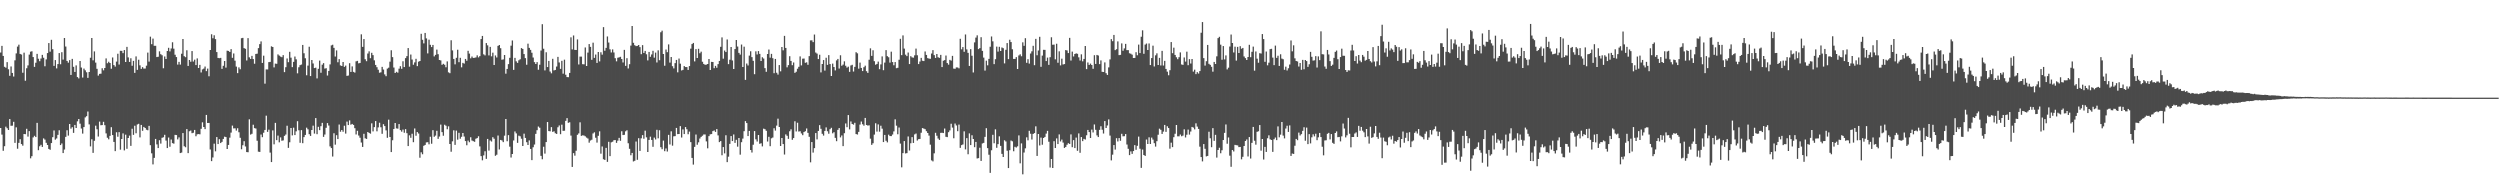 <?xml version="1.0" encoding="UTF-8"?>
<svg xmlns="http://www.w3.org/2000/svg" width="1920" height="150">
  <path d="M0 40.344h1v57.951H0zM1 35.242h1v68.119H1zM2 42.938h1v72.882H2zM3 51.285h1v61.016H3zM4 51.952h1v45.348H4zM5 47.723h1v50.775H5zM6 53.214h1v46.607H6zM7 58.230h1v33.198H7zM8 51.056h1v45.579H8zM9 56.015h1v40.477H9zM10 58.786h1v34.745H10zM11 46.357h1v63.368H11zM12 40.998h1v56.802H12zM13 35.795h1v78.430H13zM14 34.326h1v75.388H14zM15 41.429h1v65.455H15zM16 41.877h1v68.788H16zM17 55.870h1v56.000H17zM18 40.451h1v62.461H18zM19 61.990h1v41.052H19zM20 52.453h1v46.444H20zM21 50.246h1v54.657H21zM22 41.930h1v58.759H22zM23 39.673h1v81.942H23zM24 39.374h1v80.595H24zM25 43.842h1v61.671H25zM26 51.354h1v52.925H26zM27 48.158h1v57.091H27zM28 41.353h1v53.022H28zM29 45.111h1v70.217H29zM30 47.016h1v65.339H30zM31 44.960h1v66.241H31zM32 42.139h1v70.688H32zM33 44.327h1v61.948H33zM34 50.905h1v56.302H34zM35 45.605h1v64.064H35zM36 40.749h1v70.594H36zM37 33.071h1v81.326H37zM38 39.667h1v75.361H38zM39 30.588h1v79.275H39zM40 37.762h1v67.586H40zM41 50.593h1v49.611H41zM42 46.108h1v61.163H42zM43 52.513h1v53.809H43zM44 49.227h1v54.360H44zM45 40.766h1v59.268H45zM46 49.349h1v62.050H46zM47 40.071h1v70.135H47zM48 45.770h1v71.798H48zM49 29.160h1v85.703H49zM50 35.716h1v69.380H50zM51 46.798h1v53.252H51zM52 48.129h1v56.013H52zM53 46.204h1v49.014H53zM54 57.559h1v41.243H54zM55 45.218h1v52.446H55zM56 51.280h1v50.772H56zM57 55.221h1v40.721H57zM58 50.201h1v48.087H58zM59 59.169h1v34.015H59zM60 60.200h1v31.189H60zM61 46.826h1v48.129H61zM62 51.891h1v46.820H62zM63 59.564h1v43.063H63zM64 52.696h1v44.911H64zM65 54.015h1v36.152H65zM66 55.506h1v33.721H66zM67 59.812h1v25.847H67zM68 55.275h1v40.283H68zM69 44.320h1v68.132H69zM70 29.167h1v77.781H70zM71 46.360h1v71.065H71zM72 39.470h1v68.659H72zM73 48.098h1v48.421H73zM74 52.861h1v46.415H74zM75 58.060h1v46.810H75zM76 56.743h1v36.644H76zM77 56.592h1v39.624H77zM78 52.451h1v43.615H78zM79 54.025h1v39.524H79zM80 52.199h1v43.929H80zM81 44.844h1v57.596H81zM82 48.609h1v57.166H82zM83 47.393h1v59.615H83zM84 48.371h1v55.976H84zM85 52.803h1v44.903H85zM86 44.113h1v59.634H86zM87 49.977h1v59.049H87zM88 51.172h1v64.902H88zM89 47.311h1v54.275H89zM90 41.269h1v63.731H90zM91 49.576h1v51.889H91zM92 39.012h1v75.919H92zM93 39.070h1v67.688H93zM94 40.816h1v61.657H94zM95 38.451h1v77.064H95zM96 47.624h1v55.807H96zM97 36.004h1v78.257H97zM98 44.097h1v61.898H98zM99 47.557h1v56.569H99zM100 44.746h1v67.284H100zM101 50.474h1v48.398H101zM102 46.758h1v56.833H102zM103 55.950h1v40.635H103zM104 43.312h1v59.037H104zM105 53.683h1v41.899H105zM106 45.878h1v49.211H106zM107 50.171h1v55.375H107zM108 52.881h1v43.051H108zM109 51.579h1v48.900H109zM110 52.670h1v44.803H110zM111 52.655h1v45.641H111zM112 50.440h1v49.203H112zM113 40.401h1v59.646H113zM114 47.331h1v49.329H114zM115 28.167h1v83.356H115zM116 33.955h1v83.793H116zM117 29.624h1v96.630H117zM118 35.155h1v86.108H118zM119 35.176h1v71.539H119zM120 43.807h1v67.106H120zM121 43.567h1v70.124H121zM122 39.402h1v68.268H122zM123 41.600h1v68.675H123zM124 42.428h1v63.427H124zM125 52.416h1v53.026H125zM126 43.379h1v60.159H126zM127 45.294h1v62.667H127zM128 39.156h1v74.548H128zM129 36.695h1v68.949H129zM130 39.490h1v73.188H130zM131 37.205h1v69.968H131zM132 32.446h1v77.461H132zM133 37.394h1v72.925H133zM134 42.021h1v61.569H134zM135 43.817h1v59.889H135zM136 49.634h1v57.401H136zM137 47.536h1v57.979H137zM138 49.600h1v67.949H138zM139 41.245h1v75.935H139zM140 29.972h1v72.198H140zM141 43.146h1v69.169H141zM142 43.920h1v69.188H142zM143 38.628h1v60.497H143zM144 50.630h1v66.961H144zM145 46.104h1v54.688H145zM146 47.420h1v52.835H146zM147 39.240h1v63.034H147zM148 47.232h1v54.717H148zM149 45.827h1v53.979H149zM150 49.968h1v54.693H150zM151 44.830h1v58.339H151zM152 52.221h1v50.722H152zM153 49.799h1v53.377H153zM154 55.634h1v43.297H154zM155 53.289h1v40.662H155zM156 52.704h1v44.833H156zM157 51.114h1v48.054H157zM158 54.640h1v33.641H158zM159 52.672h1v41.795H159zM160 58.595h1v35.831H160zM161 38.392h1v76.387H161zM162 26.326h1v97.427H162zM163 29.379h1v91.535H163zM164 27.072h1v83.286H164zM165 30.078h1v86.122H165zM166 40.005h1v65.253H166zM167 44.511h1v66.140H167zM168 44.688h1v62.195H168zM169 44.450h1v65.416H169zM170 52.912h1v56.032H170zM171 50.546h1v56.142H171zM172 46.826h1v58.152H172zM173 51.933h1v53.321H173zM174 38.896h1v75.532H174zM175 39.103h1v72.200H175zM176 39.953h1v65.774H176zM177 37.721h1v64.116H177zM178 44.416h1v52.038H178zM179 41.053h1v57.565H179zM180 46.576h1v51.998H180zM181 51.156h1v49.167H181zM182 56.158h1v42.338H182zM183 51.741h1v49.846H183zM184 53.215h1v52.623H184zM185 29.348h1v85.272H185zM186 29.097h1v82.485H186zM187 36.950h1v71.507H187zM188 37.474h1v74.991H188zM189 46.460h1v70.329H189zM190 29.296h1v87.663H190zM191 44.029h1v47.636H191zM192 45.277h1v58.081H192zM193 42.894h1v59.855H193zM194 45.343h1v50.472H194zM195 48.948h1v49.443H195zM196 41.396h1v57.302H196zM197 41.219h1v66.854H197zM198 36.953h1v79.503H198zM199 33.912h1v82.779H199zM200 31.789h1v71.531H200zM201 48.332h1v57.049H201zM202 42.742h1v59.194H202zM203 64.274h1v35.525H203zM204 53.295h1v35.540H204zM205 53.339h1v47.931H205zM206 47.731h1v51.838H206zM207 47.529h1v69.691H207zM208 35.579h1v88.874H208zM209 36.117h1v64.024H209zM210 51.780h1v59.075H210zM211 48.861h1v45.521H211zM212 48.999h1v58.613H212zM213 41.780h1v62.356H213zM214 42.711h1v66.624H214zM215 43.454h1v62.065H215zM216 43.954h1v64.113H216zM217 42.362h1v65.489H217zM218 55.394h1v48.966H218zM219 51.592h1v51.733H219zM220 44.918h1v51.667H220zM221 47.745h1v65.818H221zM222 39.780h1v69.477H222zM223 44.311h1v54.011H223zM224 51.550h1v52.425H224zM225 47.489h1v50.562H225zM226 43.402h1v60.316H226zM227 45.550h1v55.316H227zM228 56.329h1v36.744H228zM229 51.655h1v48.389H229zM230 50.010h1v59.681H230zM231 49.572h1v50.393H231zM232 34.497h1v75.491H232zM233 40.896h1v64.401H233zM234 44.772h1v58.872H234zM235 57.814h1v40.248H235zM236 50.366h1v48.964H236zM237 35.879h1v67.182H237zM238 58.435h1v45.946H238zM239 46.061h1v53.795H239zM240 48.764h1v47.732H240zM241 52.295h1v50.321H241zM242 51.969h1v38.729H242zM243 60.217h1v42.831H243zM244 52.841h1v44.559H244zM245 46.522h1v53.442H245zM246 55.837h1v41.077H246zM247 49.651h1v44.733H247zM248 48.499h1v56.630H248zM249 52.700h1v50.605H249zM250 52.396h1v45.738H250zM251 58.033h1v36.508H251zM252 54.478h1v41.929H252zM253 49.457h1v62.984H253zM254 34.853h1v78.883H254zM255 34.367h1v85.843H255zM256 36.738h1v65.603H256zM257 43.402h1v67.688H257zM258 38.688h1v65.141H258zM259 47.808h1v59.020H259zM260 45.413h1v50.253H260zM261 50.222h1v50.966H261zM262 50.701h1v49.122H262zM263 47.609h1v53.549H263zM264 51.358h1v45.183H264zM265 50.388h1v52.233H265zM266 58.280h1v35.096H266zM267 57.984h1v38.091H267zM268 48.522h1v43.932H268zM269 55.222h1v40.504H269zM270 50.996h1v44.180H270zM271 55.217h1v40.720H271zM272 55.771h1v42.693H272zM273 47.115h1v56.174H273zM274 46.735h1v53.736H274zM275 48.648h1v55.461H275zM276 48.351h1v57.449H276zM277 26.380h1v83.063H277zM278 35.974h1v76.863H278zM279 29.982h1v72.769H279zM280 45.533h1v60.692H280zM281 46.976h1v59.714H281zM282 41.114h1v60.274H282zM283 39.411h1v62.676H283zM284 44.705h1v57.927H284zM285 40.554h1v54.168H285zM286 42.348h1v58.550H286zM287 46.329h1v51.319H287zM288 49.887h1v43.107H288zM289 51.586h1v49.297H289zM290 53.542h1v44.293H290zM291 55.838h1v38.396H291zM292 55.542h1v42.184H292zM293 51.374h1v51.408H293zM294 53.381h1v42.020H294zM295 57.163h1v39.639H295zM296 58.512h1v41.631H296zM297 52.675h1v53.177H297zM298 51.987h1v39.917H298zM299 47.373h1v57.818H299zM300 38.616h1v78.156H300zM301 43.866h1v63.853H301zM302 51.862h1v47.185H302zM303 56.054h1v38.387H303zM304 55.121h1v43.513H304zM305 55.802h1v42.990H305zM306 52.748h1v42.515H306zM307 50.827h1v49.097H307zM308 52.828h1v48.272H308zM309 47.040h1v52.473H309zM310 51.509h1v50.412H310zM311 44.633h1v54.521H311zM312 43.119h1v59.175H312zM313 36.940h1v75.217H313zM314 51.186h1v52.760H314zM315 41.862h1v63.989H315zM316 45.726h1v56.998H316zM317 49.721h1v59.483H317zM318 47.925h1v50.734H318zM319 45.179h1v59.076H319zM320 50.769h1v50.677H320zM321 47.358h1v55.190H321zM322 46.867h1v74.254H322zM323 25.941h1v91.042H323zM324 30.581h1v87.900H324zM325 33.310h1v78.685H325zM326 25.272h1v86.042H326zM327 29.489h1v79.886H327zM328 40.985h1v68.247H328zM329 30.442h1v80.418H329zM330 34.398h1v70.613H330zM331 36.143h1v74.254H331zM332 34.509h1v65.463H332zM333 43.316h1v61.726H333zM334 42.114h1v62.015H334zM335 38.117h1v62.333H335zM336 41.637h1v65.029H336zM337 46.080h1v58.777H337zM338 46.380h1v49.305H338zM339 49.744h1v51.742H339zM340 49.001h1v55.266H340zM341 49.699h1v46.082H341zM342 51.659h1v44.888H342zM343 47.155h1v52.109H343zM344 55.540h1v41.487H344zM345 56.237h1v54.346H345zM346 30.911h1v85.603H346zM347 38.725h1v69.822H347zM348 45.254h1v54.852H348zM349 49.418h1v61.846H349zM350 44.415h1v55.906H350zM351 38.210h1v69.038H351zM352 47.790h1v54.220H352zM353 44.400h1v62.131H353zM354 51.686h1v53.385H354zM355 48.266h1v53.887H355zM356 48.866h1v55.977H356zM357 45.240h1v63.090H357zM358 46.628h1v64.950H358zM359 38.991h1v68.997H359zM360 41.142h1v68.121H360zM361 44.798h1v60.629H361zM362 43.436h1v64.505H362zM363 44.474h1v63.971H363zM364 44.391h1v64.505H364zM365 44.085h1v62.469H365zM366 42.487h1v63.564H366zM367 44.100h1v60.574H367zM368 43.091h1v69.328H368zM369 30.001h1v89.914H369zM370 27.580h1v95.570H370zM371 41.738h1v77.591H371zM372 42.569h1v73.625H372zM373 33.064h1v88.939H373zM374 34.826h1v71.891H374zM375 42.551h1v73.129H375zM376 35.988h1v71.886H376zM377 43.273h1v65.404H377zM378 40.454h1v64.891H378zM379 49.919h1v56.631H379zM380 42.620h1v77.011H380zM381 44.151h1v74.668H381zM382 35.241h1v68.847H382zM383 34.562h1v80.218H383zM384 36.994h1v70.470H384zM385 45.877h1v62.012H385zM386 45.610h1v63.566H386zM387 42.247h1v61.965H387zM388 56.581h1v34.803H388zM389 52.926h1v55.543H389zM390 49.245h1v54.525H390zM391 44.397h1v68.247H391zM392 35.095h1v85.897H392zM393 31.066h1v87.223H393zM394 53.652h1v54.233H394zM395 44.462h1v56.499H395zM396 47.097h1v55.360H396zM397 48.296h1v61.413H397zM398 46.301h1v57.908H398zM399 45.528h1v59.164H399zM400 36.908h1v69.633H400zM401 37.577h1v74.569H401zM402 41.528h1v61.128H402zM403 44.627h1v61.301H403zM404 49.700h1v59.532H404zM405 33.515h1v77.865H405zM406 36.779h1v71.039H406zM407 38.289h1v76.091H407zM408 40.476h1v82.511H408zM409 44.199h1v68.895H409zM410 47.726h1v63.249H410zM411 49.129h1v53.691H411zM412 47.742h1v52.268H412zM413 53.559h1v43.596H413zM414 49.714h1v48.404H414zM415 38.819h1v80.904H415zM416 18.575h1v103.746H416zM417 37.412h1v75.270H417zM418 54.057h1v63.886H418zM419 40.148h1v68.981H419zM420 51.508h1v42.214H420zM421 46.822h1v53.842H421zM422 54.940h1v45.911H422zM423 56.306h1v41.344H423zM424 45.147h1v56.106H424zM425 54.087h1v46.768H425zM426 53.729h1v48.629H426zM427 51.097h1v51.760H427zM428 43.653h1v54.085H428zM429 47.958h1v48.412H429zM430 52.886h1v50.162H430zM431 46.684h1v49.038H431zM432 56.568h1v43.938H432zM433 45.814h1v54.589H433zM434 57.385h1v35.450H434zM435 59.196h1v31.548H435zM436 59.288h1v35.045H436zM437 55.994h1v37.900H437zM438 28.651h1v75.502H438zM439 37.925h1v90.284H439zM440 27.235h1v90.392H440zM441 38.290h1v81.265H441zM442 38.396h1v77.351H442zM443 30.253h1v73.288H443zM444 49.522h1v52.938H444zM445 43.480h1v50.463H445zM446 43.490h1v60.854H446zM447 49.284h1v54.643H447zM448 49.416h1v54.656H448zM449 36.441h1v68.282H449zM450 50.674h1v54.979H450zM451 40.420h1v65.994H451zM452 33.827h1v75.758H452zM453 35.984h1v71.927H453zM454 45.940h1v61.395H454zM455 32.793h1v69.695H455zM456 44.456h1v57.173H456zM457 41.901h1v63.891H457zM458 48.342h1v61.199H458zM459 39.956h1v64.342H459zM460 47.155h1v53.715H460zM461 40.159h1v77.880H461zM462 41.969h1v70.518H462zM463 20.845h1v101.488H463zM464 38.988h1v83.825H464zM465 36.759h1v76.798H465zM466 28.002h1v96.292H466zM467 32.669h1v76.245H467zM468 37.891h1v81.999H468zM469 40.307h1v68.992H469zM470 37.935h1v70.912H470zM471 40.285h1v67.414H471zM472 44.722h1v62.864H472zM473 47.091h1v62.629H473zM474 44.351h1v63.663H474zM475 44.055h1v61.807H475zM476 43.614h1v64.501H476zM477 45.326h1v55.479H477zM478 47.992h1v55.755H478zM479 38.318h1v65.195H479zM480 50.584h1v50.287H480zM481 44.693h1v55.327H481zM482 52.560h1v57.448H482zM483 49.289h1v64.989H483zM484 35.005h1v84.262H484zM485 19.954h1v97.512H485zM486 32.895h1v91.096H486zM487 34.703h1v88.771H487zM488 35.442h1v73.230H488zM489 35.233h1v87.479H489zM490 34.562h1v71.572H490zM491 36.173h1v79.733H491zM492 41.604h1v64.650H492zM493 34.655h1v69.143H493zM494 40.638h1v65.906H494zM495 39.121h1v61.242H495zM496 41.654h1v63.835H496zM497 46.367h1v70.349H497zM498 39.893h1v67.588H498zM499 43.646h1v61.329H499zM500 41.847h1v65.609H500zM501 39.011h1v73.727H501zM502 44.297h1v61.362H502zM503 40.397h1v66.731H503zM504 47.977h1v51.713H504zM505 38.656h1v67.599H505zM506 46.245h1v53.817H506zM507 24.755h1v88.308H507zM508 23.570h1v91.005H508zM509 41.472h1v66.532H509zM510 50.509h1v65.627H510zM511 38.062h1v75.976H511zM512 40.089h1v76.275H512zM513 34.081h1v69.500H513zM514 48.078h1v62.874H514zM515 43.754h1v57.104H515zM516 50.854h1v60.998H516zM517 52.541h1v52.163H517zM518 48.510h1v56.058H518zM519 46.012h1v52.233H519zM520 55.545h1v47.494H520zM521 44.954h1v57.959H521zM522 48.919h1v47.941H522zM523 54.112h1v51.516H523zM524 53.649h1v45.704H524zM525 50.758h1v52.219H525zM526 51.497h1v46.072H526zM527 51.507h1v47.754H527zM528 53.698h1v49.432H528zM529 50.736h1v50.309H529zM530 37.367h1v71.767H530zM531 33.830h1v87.460H531zM532 32.998h1v93.399H532zM533 47.145h1v65.657H533zM534 37.713h1v65.633H534zM535 44.532h1v66.630H535zM536 37.459h1v71.872H536zM537 40.933h1v65.440H537zM538 39.668h1v65.428H538zM539 47.434h1v56.823H539zM540 49.101h1v54.162H540zM541 49.760h1v53.486H541zM542 49.594h1v59.019H542zM543 49.175h1v64.736H543zM544 45.300h1v59.265H544zM545 53.744h1v49.406H545zM546 47.498h1v55.469H546zM547 47.635h1v53.100H547zM548 52.374h1v47.829H548zM549 50.573h1v50.733H549zM550 52.030h1v47.093H550zM551 49.234h1v54.772H551zM552 46.797h1v62.368H552zM553 35.924h1v72.421H553zM554 28.700h1v90.552H554zM555 45.062h1v67.871H555zM556 38.804h1v79.015H556zM557 39.963h1v63.940H557zM558 30.286h1v94.249H558zM559 49.230h1v71.083H559zM560 45.898h1v64.607H560zM561 36.109h1v68.387H561zM562 46.459h1v61.891H562zM563 53.003h1v50.268H563zM564 37.682h1v72.055H564zM565 30.705h1v76.653H565zM566 35.745h1v76.902H566zM567 40.613h1v65.369H567zM568 41.927h1v76.848H568zM569 34.190h1v75.020H569zM570 51.473h1v54.977H570zM571 35.852h1v64.927H571zM572 61.359h1v31.686H572zM573 48.794h1v45.702H573zM574 50.257h1v54.221H574zM575 42.727h1v57.850H575zM576 39.355h1v75.841H576zM577 43.896h1v73.267H577zM578 46.691h1v64.448H578zM579 57.001h1v43.653H579zM580 39.416h1v67.569H580zM581 41.808h1v66.910H581zM582 39.228h1v64.472H582zM583 41.372h1v69.059H583zM584 46.830h1v63.197H584zM585 43.983h1v68.462H585zM586 44.969h1v53.834H586zM587 52.318h1v46.890H587zM588 55.135h1v45.311H588zM589 41.450h1v67.266H589zM590 38.038h1v67.011H590zM591 44.273h1v67.991H591zM592 41.389h1v64.861H592zM593 44.712h1v60.890H593zM594 56.234h1v42.277H594zM595 45.283h1v55.044H595zM596 55.850h1v40.609H596zM597 57.280h1v33.873H597zM598 49.972h1v47.566H598zM599 54.805h1v57.335H599zM600 36.090h1v69.893H600zM601 38.652h1v71.991H601zM602 27.569h1v91.109H602zM603 36.801h1v66.436H603zM604 51.718h1v52.598H604zM605 50.016h1v56.654H605zM606 43.155h1v57.659H606zM607 46.785h1v52.518H607zM608 50.077h1v57.289H608zM609 47.948h1v58.066H609zM610 55.937h1v37.171H610zM611 55.074h1v45.916H611zM612 52.811h1v41.446H612zM613 51.328h1v49.685H613zM614 43.298h1v57.491H614zM615 50.236h1v52.244H615zM616 45.082h1v58.774H616zM617 44.950h1v56.478H617zM618 48.217h1v52.539H618zM619 47.870h1v50.787H619zM620 49.780h1v52.243H620zM621 43.093h1v61.953H621zM622 31.010h1v93.675H622zM623 30.998h1v78.088H623zM624 32.355h1v84.837H624zM625 26.547h1v87.239H625zM626 40.359h1v61.831H626zM627 41.188h1v65.869H627zM628 45.384h1v55.175H628zM629 42.039h1v54.043H629zM630 55.596h1v43.336H630zM631 49.131h1v53.614H631zM632 46.143h1v57.995H632zM633 54.243h1v46.303H633zM634 44.348h1v53.489H634zM635 49.818h1v50.979H635zM636 42.323h1v60.403H636zM637 49.192h1v50.051H637zM638 58.358h1v39.787H638zM639 48.828h1v53.572H639zM640 51.468h1v50.049H640zM641 54.052h1v51.821H641zM642 46.403h1v62.055H642zM643 45.241h1v54.516H643zM644 52.641h1v45.722H644zM645 42.452h1v63.081H645zM646 50.498h1v53.532H646zM647 49.612h1v62.635H647zM648 47.087h1v55.196H648zM649 50.468h1v44.365H649zM650 51.893h1v45.771H650zM651 51.200h1v37.149H651zM652 55.206h1v44.149H652zM653 50.252h1v43.010H653zM654 49.760h1v45.455H654zM655 54.963h1v40.775H655zM656 51.361h1v42.967H656zM657 40.101h1v62.886H657zM658 40.967h1v62.338H658zM659 52.748h1v48.523H659zM660 48.089h1v47.611H660zM661 52.150h1v41.197H661zM662 54.576h1v40.862H662zM663 51.587h1v44.950H663zM664 50.421h1v40.174H664zM665 54.656h1v41.327H665zM666 55.946h1v40.505H666zM667 45.884h1v50.396H667zM668 37.142h1v69.369H668zM669 42.905h1v68.342H669zM670 38.583h1v71.463H670zM671 47.022h1v56.370H671zM672 49.696h1v44.977H672zM673 49.077h1v52.006H673zM674 47.318h1v48.243H674zM675 53.168h1v47.976H675zM676 49.458h1v47.112H676zM677 43.331h1v55.485H677zM678 53.933h1v55.196H678zM679 48.089h1v55.553H679zM680 38.509h1v69.601H680zM681 43.160h1v66.211H681zM682 43.955h1v59.483H682zM683 48.072h1v56.448H683zM684 39.697h1v64.870H684zM685 47.682h1v55.665H685zM686 50.120h1v50.792H686zM687 47.671h1v43.979H687zM688 52.383h1v44.132H688zM689 52.088h1v51.037H689zM690 45.889h1v52.076H690zM691 29.777h1v80.503H691zM692 42.359h1v86.158H692zM693 27.171h1v90.428H693zM694 37.301h1v71.019H694zM695 41.966h1v75.890H695zM696 43.107h1v74.494H696zM697 40.333h1v64.463H697zM698 49.180h1v66.417H698zM699 43.165h1v66.868H699zM700 44.079h1v61.240H700zM701 44.287h1v65.508H701zM702 42.514h1v60.690H702zM703 37.332h1v65.208H703zM704 42.435h1v65.480H704zM705 49.221h1v57.684H705zM706 47.282h1v59.401H706zM707 44.456h1v57.507H707zM708 46.653h1v51.679H708zM709 46.885h1v51.892H709zM710 39.545h1v59.704H710zM711 42.200h1v58.563H711zM712 44.665h1v57.467H712zM713 45.028h1v59.104H713zM714 45.171h1v65.937H714zM715 41.101h1v82.065H715zM716 38.492h1v85.444H716zM717 42.360h1v75.391H717zM718 44.470h1v57.521H718zM719 41.465h1v62.788H719zM720 43.990h1v62.384H720zM721 44.450h1v63.031H721zM722 42.134h1v59.923H722zM723 51.486h1v50.443H723zM724 46.626h1v55.573H724zM725 46.174h1v52.545H725zM726 42.665h1v62.394H726zM727 48.437h1v56.867H727zM728 49.662h1v51.880H728zM729 45.954h1v54.192H729zM730 46.525h1v48.501H730zM731 42.925h1v55.053H731zM732 52.701h1v53.503H732zM733 52.858h1v42.021H733zM734 51.773h1v44.584H734zM735 51.831h1v48.916H735zM736 52.457h1v43.247H736zM737 29.822h1v83.721H737zM738 37.879h1v73.578H738zM739 36.142h1v74.800H739zM740 39.783h1v61.104H740zM741 26.460h1v88.256H741zM742 37.959h1v68.132H742zM743 40.622h1v77.842H743zM744 50.636h1v51.792H744zM745 37.746h1v73.666H745zM746 42.804h1v61.102H746zM747 55.670h1v51.072H747zM748 32.552h1v80.481H748zM749 28.867h1v80.154H749zM750 27.159h1v94.528H750zM751 37.732h1v83.701H751zM752 36.961h1v76.500H752zM753 28.573h1v95.038H753zM754 39.057h1v71.140H754zM755 44.217h1v65.508H755zM756 54.228h1v50.882H756zM757 46.589h1v51.890H757zM758 50.165h1v63.603H758zM759 45.219h1v73.631H759zM760 35.890h1v96.848H760zM761 28.029h1v87.400H761zM762 31.731h1v71.773H762zM763 49.242h1v60.794H763zM764 45.442h1v53.889H764zM765 35.807h1v77.696H765zM766 39.610h1v71.107H766zM767 35.922h1v68.795H767zM768 39.161h1v72.888H768zM769 36.447h1v81.717H769zM770 37.024h1v83.548H770zM771 48.696h1v59.044H771zM772 38.230h1v70.428H772zM773 33.064h1v82.710H773zM774 45.412h1v83.645H774zM775 30.534h1v84.795H775zM776 32.326h1v75.583H776zM777 37.815h1v70.733H777zM778 45.243h1v70.918H778zM779 45.237h1v67.497H779zM780 43.873h1v69.457H780zM781 52.967h1v59.396H781zM782 42.582h1v61.392H782zM783 41.705h1v83.720H783zM784 43.214h1v66.901H784zM785 32.504h1v101.397H785zM786 35.150h1v81.997H786zM787 29.327h1v84.591H787zM788 48.218h1v57.235H788zM789 45.469h1v62.305H789zM790 48.851h1v51.603H790zM791 41.096h1v61.628H791zM792 39.409h1v67.757H792zM793 35.190h1v67.691H793zM794 50.078h1v52.127H794zM795 29.837h1v67.186H795zM796 42.444h1v77.298H796zM797 38.771h1v64.150H797zM798 28.271h1v83.447H798zM799 51.303h1v54.396H799zM800 42.721h1v68.425H800zM801 38.260h1v67.729H801zM802 38.312h1v66.841H802zM803 46.906h1v55.680H803zM804 44.241h1v56.257H804zM805 49.813h1v59.050H805zM806 43.937h1v84.719H806zM807 28.606h1v93.482H807zM808 34.360h1v94.674H808zM809 34.232h1v74.206H809zM810 45.573h1v68.099H810zM811 33.571h1v72.733H811zM812 48.159h1v62.483H812zM813 39.425h1v63.800H813zM814 50.238h1v58.406H814zM815 45.068h1v62.160H815zM816 49.489h1v60.031H816zM817 49.185h1v64.432H817zM818 38.476h1v74.350H818zM819 38.769h1v72.383H819zM820 40.772h1v69.204H820zM821 29.090h1v81.462H821zM822 46.487h1v56.726H822zM823 39.614h1v73.415H823zM824 43.349h1v64.250H824zM825 41.459h1v72.266H825zM826 40.975h1v64.679H826zM827 41.326h1v74.491H827zM828 44.038h1v58.400H828zM829 46.479h1v70.862H829zM830 41.746h1v63.505H830zM831 47.112h1v61.294H831zM832 45.281h1v61.384H832zM833 35.330h1v71.808H833zM834 53.091h1v50.796H834zM835 47.981h1v51.831H835zM836 49.876h1v51.567H836zM837 48.863h1v57.106H837zM838 49.912h1v49.644H838zM839 52.846h1v48.908H839zM840 42.413h1v53.152H840zM841 49.093h1v50.572H841zM842 42.181h1v61.795H842zM843 42.674h1v62.615H843zM844 49.256h1v50.497H844zM845 46.374h1v50.614H845zM846 55.155h1v44.502H846zM847 55.281h1v47.274H847zM848 47.929h1v45.062H848zM849 56.242h1v42.056H849zM850 57.552h1v38.781H850zM851 51.774h1v39.934H851zM852 45.609h1v58.530H852zM853 30.037h1v93.171H853zM854 31.639h1v87.149H854zM855 26.829h1v84.587H855zM856 38.488h1v76.386H856zM857 37.793h1v68.354H857zM858 31.811h1v76.821H858zM859 42.352h1v63.692H859zM860 42.128h1v66.025H860zM861 33.330h1v69.408H861zM862 38.987h1v65.706H862zM863 37.145h1v67.444H863zM864 33.677h1v69.304H864zM865 38.480h1v72.546H865zM866 38.512h1v75.759H866zM867 40.900h1v78.241H867zM868 41.288h1v74.972H868zM869 41.982h1v76.178H869zM870 44.566h1v71.436H870zM871 44.518h1v66.950H871zM872 40.103h1v74.937H872zM873 42.428h1v69.567H873zM874 34.249h1v70.652H874zM875 40.779h1v73.455H875zM876 28.233h1v100.704H876zM877 23.280h1v91.556H877zM878 41.338h1v77.716H878zM879 34.256h1v85.520H879zM880 33.418h1v73.764H880zM881 38.395h1v72.181H881zM882 33.369h1v72.126H882zM883 49.947h1v60.635H883zM884 44.590h1v61.083H884zM885 35.085h1v72.137H885zM886 51.038h1v58.928H886zM887 42.484h1v70.128H887zM888 40.970h1v67.456H888zM889 49.896h1v53.600H889zM890 44.421h1v54.376H890zM891 50.275h1v49.432H891zM892 39.041h1v63.812H892zM893 50.304h1v50.782H893zM894 46.745h1v49.187H894zM895 52.930h1v48.341H895zM896 55.063h1v41.888H896zM897 57.785h1v40.544H897zM898 53.928h1v60.251H898zM899 32.284h1v77.287H899zM900 40.857h1v72.154H900zM901 36.585h1v68.802H901zM902 42.178h1v60.515H902zM903 43.967h1v52.035H903zM904 45.456h1v59.262H904zM905 43.946h1v60.741H905zM906 40.236h1v63.082H906zM907 49.518h1v55.134H907zM908 49.821h1v54.322H908zM909 44.140h1v55.204H909zM910 47.330h1v58.237H910zM911 39.696h1v63.785H911zM912 50.097h1v49.455H912zM913 45.426h1v57.929H913zM914 48.770h1v52.225H914zM915 45.315h1v52.175H915zM916 54.972h1v43.039H916zM917 53.526h1v45.866H917zM918 56.954h1v37.766H918zM919 55.399h1v41.819H919zM920 56.468h1v42.547H920zM921 54.573h1v58.083H921zM922 25.118h1v95.495H922zM923 16.923h1v107.011H923zM924 44.630h1v66.022H924zM925 50.372h1v63.885H925zM926 46.982h1v73.109H926zM927 34.512h1v85.256H927zM928 49.010h1v52.149H928zM929 49.838h1v56.351H929zM930 51.309h1v61.745H930zM931 55.025h1v43.368H931zM932 47.575h1v60.630H932zM933 49.162h1v54.391H933zM934 43.288h1v77.729H934zM935 29.272h1v85.935H935zM936 28.254h1v85.197H936zM937 34.328h1v83.357H937zM938 45.887h1v69.533H938zM939 35.390h1v72.155H939zM940 45.621h1v56.409H940zM941 42.565h1v53.001H941zM942 53.301h1v57.101H942zM943 51.966h1v53.601H943zM944 35.741h1v83.822H944zM945 26.510h1v101.602H945zM946 33.026h1v82.156H946zM947 40.316h1v75.990H947zM948 35.838h1v75.412H948zM949 46.548h1v64.988H949zM950 35.970h1v75.683H950zM951 40.679h1v72.318H951zM952 35.484h1v77.375H952zM953 37.431h1v84.922H953zM954 36.821h1v83.602H954zM955 43.377h1v68.774H955zM956 44.639h1v63.643H956zM957 46.105h1v61.020H957zM958 43.773h1v76.377H958zM959 34.429h1v70.820H959zM960 43.911h1v77.849H960zM961 39.763h1v69.972H961zM962 35.786h1v61.686H962zM963 54.261h1v53.822H963zM964 39.534h1v71.564H964zM965 45.075h1v56.143H965zM966 48.201h1v52.601H966zM967 40.866h1v55.183H967zM968 41.100h1v74.638H968zM969 26.151h1v80.608H969zM970 29.982h1v92.554H970zM971 47.449h1v65.369H971zM972 39.589h1v77.114H972zM973 50.195h1v56.000H973zM974 48.139h1v55.817H974zM975 37.738h1v69.255H975zM976 37.460h1v70.068H976zM977 44.223h1v72.411H977zM978 49.998h1v56.936H978zM979 34.999h1v70.650H979zM980 44.440h1v63.172H980zM981 42.786h1v54.265H981zM982 50.620h1v54.847H982zM983 41.698h1v61.712H983zM984 44.994h1v48.682H984zM985 45.510h1v58.655H985zM986 53.616h1v52.666H986zM987 51.204h1v47.514H987zM988 54.128h1v42.452H988zM989 52.440h1v48.893H989zM990 49.585h1v46.745H990zM991 31.061h1v88.682H991zM992 39.416h1v78.483H992zM993 34.823h1v83.381H993zM994 44.819h1v67.112H994zM995 46.860h1v59.866H995zM996 47.226h1v60.461H996zM997 51.073h1v50.757H997zM998 48.396h1v55.652H998zM999 53.612h1v49.421H999zM1000 45.960h1v54.529H1000zM1001 53.181h1v44.579H1001zM1002 46.072h1v62.002H1002zM1003 46.898h1v51.078H1003zM1004 51.367h1v59.326H1004zM1005 49.367h1v53.630H1005zM1006 39.855h1v70.250H1006zM1007 43.637h1v61.849H1007zM1008 46.548h1v56.608H1008zM1009 46.314h1v58.447H1009zM1010 43.089h1v59.618H1010zM1011 51.853h1v55.812H1011zM1012 43.297h1v62.173H1012zM1013 46.201h1v55.887H1013zM1014 24.071h1v81.194H1014zM1015 41.625h1v71.087H1015zM1016 41.781h1v77.525H1016zM1017 51.100h1v56.789H1017zM1018 52.832h1v54.907H1018zM1019 38.367h1v64.379H1019zM1020 41.827h1v60.198H1020zM1021 46.927h1v60.157H1021zM1022 50.659h1v52.307H1022zM1023 49.671h1v60.015H1023zM1024 44.432h1v66.082H1024zM1025 39.856h1v62.290H1025zM1026 38.820h1v62.103H1026zM1027 45.441h1v59.953H1027zM1028 52.991h1v52.164H1028zM1029 43.828h1v64.787H1029zM1030 37.389h1v67.322H1030zM1031 42.804h1v52.092H1031zM1032 42.857h1v55.836H1032zM1033 53.775h1v51.738H1033zM1034 55.236h1v48.678H1034zM1035 53.959h1v36.551H1035zM1036 54.113h1v48.605H1036zM1037 38.835h1v74.311H1037zM1038 34.428h1v70.802H1038zM1039 38.735h1v66.468H1039zM1040 46.852h1v55.714H1040zM1041 43.136h1v58.540H1041zM1042 48.803h1v56.348H1042zM1043 42.253h1v54.438H1043zM1044 46.517h1v53.878H1044zM1045 47.768h1v49.703H1045zM1046 42.177h1v58.191H1046zM1047 43.533h1v58.090H1047zM1048 46.584h1v58.714H1048zM1049 45.997h1v53.070H1049zM1050 39.177h1v65.576H1050zM1051 45.334h1v64.958H1051zM1052 46.996h1v50.345H1052zM1053 47.980h1v57.881H1053zM1054 36.216h1v69.082H1054zM1055 47.248h1v55.185H1055zM1056 50.972h1v45.779H1056zM1057 47.086h1v58.081H1057zM1058 35.258h1v71.337H1058zM1059 50.089h1v51.873H1059zM1060 27.755h1v77.890H1060zM1061 19.016h1v102.501H1061zM1062 31.896h1v73.770H1062zM1063 40.345h1v68.134H1063zM1064 37.106h1v71.790H1064zM1065 43.581h1v68.007H1065zM1066 32.119h1v73.445H1066zM1067 38.754h1v66.174H1067zM1068 37.148h1v69.962H1068zM1069 38.072h1v66.152H1069zM1070 40.060h1v70.286H1070zM1071 34.555h1v73.736H1071zM1072 35.873h1v72.970H1072zM1073 46.745h1v60.826H1073zM1074 36.204h1v69.051H1074zM1075 38.831h1v74.417H1075zM1076 37.868h1v68.908H1076zM1077 48.482h1v52.527H1077zM1078 48.458h1v61.159H1078zM1079 37.043h1v68.764H1079zM1080 47.864h1v54.108H1080zM1081 47.847h1v60.537H1081zM1082 46.194h1v55.344H1082zM1083 38.001h1v75.007H1083zM1084 45.144h1v63.510H1084zM1085 41.744h1v66.144H1085zM1086 52.955h1v49.102H1086zM1087 52.852h1v48.061H1087zM1088 47.501h1v55.076H1088zM1089 48.165h1v50.939H1089zM1090 46.940h1v57.076H1090zM1091 52.045h1v52.757H1091zM1092 49.752h1v55.625H1092zM1093 39.109h1v67.899H1093zM1094 46.307h1v56.402H1094zM1095 48.065h1v52.891H1095zM1096 51.086h1v56.342H1096zM1097 46.964h1v58.595H1097zM1098 49.943h1v49.895H1098zM1099 41.912h1v61.390H1099zM1100 51.355h1v48.732H1100zM1101 49.139h1v49.973H1101zM1102 51.168h1v45.921H1102zM1103 48.148h1v52.760H1103zM1104 41.198h1v63.328H1104zM1105 51.269h1v49.941H1105zM1106 33.186h1v74.453H1106zM1107 33.227h1v93.342H1107zM1108 36.075h1v76.493H1108zM1109 50.151h1v74.800H1109zM1110 39.803h1v85.094H1110zM1111 21.804h1v87.567H1111zM1112 40.006h1v72.833H1112zM1113 40.851h1v67.994H1113zM1114 30.155h1v78.652H1114zM1115 37.898h1v61.890H1115zM1116 33.312h1v67.753H1116zM1117 30.349h1v88.122H1117zM1118 34.265h1v88.265H1118zM1119 44.477h1v66.215H1119zM1120 35.842h1v79.755H1120zM1121 46.191h1v78.040H1121zM1122 33.114h1v87.230H1122zM1123 39.350h1v64.990H1123zM1124 35.248h1v78.582H1124zM1125 49.838h1v50.597H1125zM1126 50.388h1v54.039H1126zM1127 38.477h1v71.517H1127zM1128 34.109h1v72.117H1128zM1129 23.107h1v108.033H1129zM1130 24.075h1v97.690H1130zM1131 29.735h1v89.536H1131zM1132 41.385h1v73.222H1132zM1133 34.154h1v79.910H1133zM1134 38.470h1v74.324H1134zM1135 39.027h1v70.349H1135zM1136 35.327h1v80.042H1136zM1137 41.012h1v76.278H1137zM1138 25.726h1v99.233H1138zM1139 34.371h1v72.449H1139zM1140 35.624h1v64.248H1140zM1141 32.056h1v85.960H1141zM1142 32.167h1v95.758H1142zM1143 22.995h1v92.129H1143zM1144 30.536h1v88.941H1144zM1145 33.259h1v85.223H1145zM1146 34.996h1v69.111H1146zM1147 44.921h1v69.862H1147zM1148 27.388h1v74.890H1148zM1149 47.109h1v62.487H1149zM1150 44.368h1v62.612H1150zM1151 42.984h1v64.940H1151zM1152 34.357h1v75.815H1152zM1153 30.095h1v77.364H1153zM1154 39.658h1v75.421H1154zM1155 33.627h1v80.327H1155zM1156 36.398h1v66.957H1156zM1157 41.118h1v78.458H1157zM1158 47.293h1v61.282H1158zM1159 47.251h1v55.273H1159zM1160 36.811h1v61.680H1160zM1161 44.251h1v63.515H1161zM1162 43.195h1v64.247H1162zM1163 44.230h1v62.117H1163zM1164 48.676h1v68.419H1164zM1165 41.626h1v60.712H1165zM1166 44.573h1v63.352H1166zM1167 43.058h1v60.259H1167zM1168 36.647h1v70.705H1168zM1169 52.202h1v59.787H1169zM1170 39.150h1v68.715H1170zM1171 44.622h1v53.387H1171zM1172 45.888h1v53.551H1172zM1173 50.189h1v52.545H1173zM1174 45.680h1v59.107H1174zM1175 18.403h1v105.231H1175zM1176 27.295h1v89.895H1176zM1177 29.736h1v94.005H1177zM1178 30.872h1v81.500H1178zM1179 35.881h1v71.877H1179zM1180 39.194h1v88.429H1180zM1181 38.448h1v83.625H1181zM1182 37.088h1v80.087H1182zM1183 35.776h1v77.251H1183zM1184 42.900h1v67.945H1184zM1185 37.186h1v76.081H1185zM1186 47.902h1v64.519H1186zM1187 28.326h1v88.584H1187zM1188 36.074h1v80.739H1188zM1189 32.008h1v85.672H1189zM1190 37.211h1v74.438H1190zM1191 39.593h1v75.310H1191zM1192 41.703h1v66.318H1192zM1193 41.411h1v74.615H1193zM1194 41.138h1v76.724H1194zM1195 37.179h1v78.242H1195zM1196 42.389h1v65.486H1196zM1197 40.415h1v65.109H1197zM1198 28.438h1v84.439H1198zM1199 44.323h1v73.634H1199zM1200 29.561h1v91.118H1200zM1201 43.819h1v77.063H1201zM1202 42.492h1v68.014H1202zM1203 42.702h1v67.922H1203zM1204 34.479h1v78.154H1204zM1205 49.777h1v67.407H1205zM1206 36.762h1v65.223H1206zM1207 36.050h1v64.748H1207zM1208 40.159h1v61.765H1208zM1209 42.003h1v62.969H1209zM1210 36.218h1v76.376H1210zM1211 37.264h1v66.893H1211zM1212 42.364h1v60.496H1212zM1213 36.945h1v69.330H1213zM1214 43.335h1v57.020H1214zM1215 44.964h1v59.695H1215zM1216 49.839h1v53.163H1216zM1217 36.396h1v67.256H1217zM1218 50.891h1v48.214H1218zM1219 41.656h1v64.427H1219zM1220 41.454h1v57.366H1220zM1221 40.742h1v66.614H1221zM1222 38.047h1v76.769H1222zM1223 48.286h1v60.789H1223zM1224 33.946h1v69.429H1224zM1225 43.997h1v65.381H1225zM1226 51.459h1v51.522H1226zM1227 37.063h1v76.531H1227zM1228 42.891h1v67.461H1228zM1229 44.927h1v64.150H1229zM1230 42.493h1v66.712H1230zM1231 49.829h1v57.975H1231zM1232 42.421h1v66.131H1232zM1233 43.502h1v70.848H1233zM1234 46.885h1v69.570H1234zM1235 40.987h1v69.662H1235zM1236 45.803h1v58.551H1236zM1237 40.594h1v66.211H1237zM1238 42.231h1v56.392H1238zM1239 44.437h1v55.039H1239zM1240 37.835h1v64.693H1240zM1241 45.028h1v58.280H1241zM1242 41.595h1v61.074H1242zM1243 36.542h1v69.525H1243zM1244 35.485h1v90.744H1244zM1245 38.805h1v81.678H1245zM1246 24.218h1v98.141H1246zM1247 34.098h1v86.080H1247zM1248 40.583h1v69.055H1248zM1249 36.011h1v66.764H1249zM1250 43.505h1v64.937H1250zM1251 37.966h1v79.617H1251zM1252 39.289h1v67.230H1252zM1253 48.442h1v67.952H1253zM1254 54.796h1v42.793H1254zM1255 50.111h1v55.716H1255zM1256 53.566h1v54.745H1256zM1257 43.410h1v62.173H1257zM1258 52.726h1v47.995H1258zM1259 42.700h1v64.798H1259zM1260 48.050h1v51.452H1260zM1261 46.021h1v58.082H1261zM1262 50.204h1v51.498H1262zM1263 51.745h1v46.689H1263zM1264 47.495h1v50.298H1264zM1265 50.601h1v47.226H1265zM1266 54.666h1v48.629H1266zM1267 37.081h1v73.463H1267zM1268 42.412h1v70.750H1268zM1269 33.730h1v86.209H1269zM1270 32.623h1v85.741H1270zM1271 43.616h1v71.189H1271zM1272 42.221h1v66.068H1272zM1273 45.195h1v60.886H1273zM1274 48.318h1v60.303H1274zM1275 43.820h1v59.923H1275zM1276 47.591h1v59.819H1276zM1277 48.367h1v55.705H1277zM1278 39.355h1v70.005H1278zM1279 45.050h1v56.624H1279zM1280 39.511h1v64.424H1280zM1281 39.027h1v64.734H1281zM1282 45.564h1v60.294H1282zM1283 47.777h1v59.408H1283zM1284 49.470h1v53.996H1284zM1285 45.794h1v56.453H1285zM1286 46.107h1v56.645H1286zM1287 48.032h1v54.332H1287zM1288 49.959h1v53.791H1288zM1289 45.392h1v59.626H1289zM1290 36.386h1v73.633H1290zM1291 35.884h1v85.821H1291zM1292 33.231h1v87.893H1292zM1293 39.480h1v69.338H1293zM1294 46.573h1v76.888H1294zM1295 38.586h1v82.906H1295zM1296 39.183h1v78.944H1296zM1297 46.361h1v66.348H1297zM1298 38.174h1v76.721H1298zM1299 44.741h1v65.644H1299zM1300 48.339h1v60.360H1300zM1301 41.730h1v56.927H1301zM1302 36.058h1v74.519H1302zM1303 29.491h1v90.836H1303zM1304 29.699h1v85.969H1304zM1305 27.996h1v92.914H1305zM1306 43.913h1v71.207H1306zM1307 49.348h1v56.952H1307zM1308 32.603h1v80.040H1308zM1309 56.178h1v46.204H1309zM1310 43.131h1v52.817H1310zM1311 52.348h1v53.860H1311zM1312 44.116h1v60.043H1312zM1313 28.975h1v98.083H1313zM1314 28.611h1v96.275H1314zM1315 34.366h1v71.618H1315zM1316 42.085h1v68.748H1316zM1317 36.359h1v67.829H1317zM1318 42.744h1v64.853H1318zM1319 32.178h1v74.951H1319zM1320 34.490h1v71.930H1320zM1321 41.822h1v80.977H1321zM1322 34.464h1v77.130H1322zM1323 46.349h1v61.307H1323zM1324 51.451h1v61.362H1324zM1325 45.456h1v63.639H1325zM1326 46.565h1v60.283H1326zM1327 44.686h1v78.636H1327zM1328 37.504h1v77.734H1328zM1329 34.092h1v76.631H1329zM1330 42.376h1v50.267H1330zM1331 41.564h1v58.509H1331zM1332 40.910h1v66.189H1332zM1333 47.383h1v64.358H1333zM1334 49.318h1v60.846H1334zM1335 47.449h1v50.361H1335zM1336 43.030h1v71.164H1336zM1337 42.187h1v64.335H1337zM1338 32.945h1v84.154H1338zM1339 29.163h1v87.403H1339zM1340 33.279h1v83.688H1340zM1341 48.111h1v59.865H1341zM1342 41.415h1v54.278H1342zM1343 34.159h1v72.863H1343zM1344 54.271h1v55.248H1344zM1345 40.753h1v69.512H1345zM1346 45.297h1v59.169H1346zM1347 37.313h1v60.775H1347zM1348 40.679h1v61.603H1348zM1349 44.938h1v57.880H1349zM1350 47.038h1v55.565H1350zM1351 37.293h1v63.264H1351zM1352 36.582h1v63.857H1352zM1353 51.489h1v49.937H1353zM1354 43.023h1v53.821H1354zM1355 45.399h1v61.907H1355zM1356 51.786h1v45.626H1356zM1357 47.854h1v48.283H1357zM1358 54.726h1v45.335H1358zM1359 49.679h1v68.806H1359zM1360 24.378h1v92.383H1360zM1361 29.287h1v93.056H1361zM1362 24.693h1v85.468H1362zM1363 40.770h1v75.463H1363zM1364 40.653h1v70.828H1364zM1365 49.153h1v59.852H1365zM1366 48.310h1v56.794H1366zM1367 47.066h1v59.933H1367zM1368 52.254h1v52.071H1368zM1369 46.545h1v64.932H1369zM1370 50.448h1v60.248H1370zM1371 46.616h1v64.136H1371zM1372 43.882h1v62.306H1372zM1373 53.893h1v62.088H1373zM1374 44.174h1v59.681H1374zM1375 38.714h1v68.156H1375zM1376 41.680h1v70.791H1376zM1377 41.110h1v66.996H1377zM1378 45.708h1v58.057H1378zM1379 39.374h1v67.632H1379zM1380 44.702h1v77.289H1380zM1381 40.279h1v73.369H1381zM1382 48.741h1v59.840H1382zM1383 29.639h1v82.958H1383zM1384 36.979h1v82.115H1384zM1385 34.987h1v89.262H1385zM1386 47.856h1v59.304H1386zM1387 50.397h1v69.652H1387zM1388 50.480h1v60.222H1388zM1389 48.953h1v62.209H1389zM1390 47.019h1v58.857H1390zM1391 47.231h1v52.609H1391zM1392 53.282h1v54.704H1392zM1393 42.882h1v66.766H1393zM1394 37.961h1v68.484H1394zM1395 51.812h1v54.537H1395zM1396 44.170h1v62.124H1396zM1397 42.289h1v61.043H1397zM1398 34.913h1v73.937H1398zM1399 41.178h1v68.922H1399zM1400 51.125h1v57.282H1400zM1401 37.597h1v70.705H1401zM1402 41.529h1v58.925H1402zM1403 50.133h1v54.794H1403zM1404 43.375h1v58.329H1404zM1405 43.217h1v74.147H1405zM1406 43.809h1v74.657H1406zM1407 27.857h1v81.214H1407zM1408 35.052h1v77.549H1408zM1409 38.696h1v71.025H1409zM1410 41.497h1v67.279H1410zM1411 45.876h1v65.386H1411zM1412 42.698h1v64.560H1412zM1413 43.852h1v63.699H1413zM1414 44.009h1v59.841H1414zM1415 38.549h1v65.846H1415zM1416 46.913h1v58.995H1416zM1417 41.829h1v66.259H1417zM1418 37.930h1v69.759H1418zM1419 47.617h1v60.220H1419zM1420 50.633h1v59.438H1420zM1421 48.693h1v51.073H1421zM1422 42.986h1v56.499H1422zM1423 48.838h1v60.683H1423zM1424 50.438h1v47.921H1424zM1425 46.310h1v54.947H1425zM1426 49.434h1v58.345H1426zM1427 44.122h1v52.574H1427zM1428 49.786h1v57.852H1428zM1429 32.121h1v91.089H1429zM1430 28.269h1v77.888H1430zM1431 37.002h1v71.783H1431zM1432 44.152h1v62.409H1432zM1433 38.423h1v58.433H1433zM1434 44.631h1v62.847H1434zM1435 42.062h1v68.845H1435zM1436 40.210h1v68.727H1436zM1437 43.901h1v70.482H1437zM1438 34.769h1v70.781H1438zM1439 40.284h1v70.772H1439zM1440 42.445h1v68.213H1440zM1441 30.813h1v81.972H1441zM1442 42.541h1v71.383H1442zM1443 51.971h1v53.533H1443zM1444 51.924h1v44.660H1444zM1445 49.787h1v52.580H1445zM1446 45.419h1v56.323H1446zM1447 49.787h1v45.899H1447zM1448 45.855h1v54.330H1448zM1449 46.543h1v62.778H1449zM1450 45.664h1v58.243H1450zM1451 44.617h1v60.450H1451zM1452 34.447h1v87.368H1452zM1453 39.929h1v72.923H1453zM1454 29.948h1v77.099H1454zM1455 47.136h1v56.715H1455zM1456 41.338h1v60.687H1456zM1457 48.685h1v54.743H1457zM1458 47.234h1v60.293H1458zM1459 45.978h1v61.889H1459zM1460 45.741h1v62.317H1460zM1461 42.278h1v65.080H1461zM1462 44.859h1v56.916H1462zM1463 40.841h1v64.806H1463zM1464 43.332h1v68.726H1464zM1465 42.876h1v68.117H1465zM1466 44.452h1v61.022H1466zM1467 45.582h1v56.555H1467zM1468 49.267h1v50.336H1468zM1469 48.628h1v54.551H1469zM1470 48.958h1v51.644H1470zM1471 54.726h1v45.493H1471zM1472 52.338h1v48.515H1472zM1473 57.446h1v40.592H1473zM1474 62.162h1v38.062H1474zM1475 40.422h1v68.681H1475zM1476 36.116h1v83.890H1476zM1477 53.443h1v44.718H1477zM1478 56.711h1v50.754H1478zM1479 41.481h1v63.120H1479zM1480 41.123h1v64.067H1480zM1481 49.494h1v45.747H1481zM1482 59.727h1v46.163H1482zM1483 45.458h1v63.384H1483zM1484 54.043h1v41.796H1484zM1485 39.589h1v61.780H1485zM1486 41.945h1v61.777H1486zM1487 50.199h1v63.611H1487zM1488 37.702h1v77.130H1488zM1489 39.087h1v71.477H1489zM1490 38.597h1v71.276H1490zM1491 52.803h1v54.902H1491zM1492 41.704h1v66.278H1492zM1493 46.890h1v53.753H1493zM1494 48.865h1v47.648H1494zM1495 55.954h1v52.868H1495zM1496 46.645h1v62.541H1496zM1497 40.498h1v82.536H1497zM1498 30.260h1v89.626H1498zM1499 31.744h1v88.064H1499zM1500 62.551h1v41.205H1500zM1501 54.197h1v36.587H1501zM1502 56.423h1v44.960H1502zM1503 46.431h1v51.375H1503zM1504 51.723h1v47.452H1504zM1505 44.587h1v53.046H1505zM1506 44.974h1v60.015H1506zM1507 52.708h1v52.448H1507zM1508 55.267h1v38.551H1508zM1509 60.101h1v24.185H1509zM1510 63.493h1v24.490H1510zM1511 57.244h1v43.784H1511zM1512 51.319h1v47.181H1512zM1513 54.221h1v44.480H1513zM1514 57.272h1v36.918H1514zM1515 58.339h1v31.648H1515zM1516 62.383h1v28.198H1516zM1517 58.854h1v30.312H1517zM1518 66.008h1v20.969H1518zM1519 66.853h1v18.728H1519zM1520 62.197h1v29.683H1520zM1521 58.654h1v39.727H1521zM1522 44.251h1v59.984H1522zM1523 47.860h1v58.613H1523zM1524 48.848h1v54.134H1524zM1525 54.504h1v40.195H1525zM1526 60.528h1v28.226H1526zM1527 59.378h1v30.330H1527zM1528 53.800h1v35.849H1528zM1529 56.950h1v31.460H1529zM1530 52.748h1v36.019H1530zM1531 61.394h1v32.607H1531zM1532 60.035h1v28.963H1532zM1533 61.417h1v33.540H1533zM1534 58.061h1v27.013H1534zM1535 61.177h1v30.924H1535zM1536 56.004h1v38.300H1536zM1537 57.258h1v33.361H1537zM1538 55.556h1v32.738H1538zM1539 60.047h1v37.497H1539zM1540 62.487h1v25.883H1540zM1541 63.480h1v24.464H1541zM1542 62.682h1v29.420H1542zM1543 59.617h1v26.463H1543zM1544 44.268h1v64.599H1544zM1545 50.509h1v45.990H1545zM1546 43.211h1v58.766H1546zM1547 58.670h1v35.765H1547zM1548 57.946h1v33.261H1548zM1549 56.086h1v35.283H1549zM1550 63.111h1v22.859H1550zM1551 62.360h1v20.959H1551zM1552 62.229h1v25.961H1552zM1553 60.635h1v24.566H1553zM1554 65.063h1v20.405H1554zM1555 60.220h1v25.824H1555zM1556 63.532h1v22.919H1556zM1557 66.409h1v19.143H1557zM1558 64.328h1v20.149H1558zM1559 66.467h1v15.570H1559zM1560 66.762h1v17.502H1560zM1561 66.184h1v16.025H1561zM1562 70.889h1v13.383H1562zM1563 66.302h1v21.353H1563zM1564 64.824h1v22.664H1564zM1565 62.435h1v21.679H1565zM1566 67.075h1v14.754H1566zM1567 53.051h1v47.974H1567zM1568 57.666h1v32.599H1568zM1569 51.416h1v48.673H1569zM1570 58.683h1v32.832H1570zM1571 63.032h1v31.638H1571zM1572 58.446h1v29.641H1572zM1573 56.648h1v25.841H1573zM1574 64.271h1v26.413H1574zM1575 61.060h1v25.371H1575zM1576 64.922h1v23.994H1576zM1577 64.097h1v22.560H1577zM1578 65.785h1v18.505H1578zM1579 62.463h1v26.970H1579zM1580 63.190h1v23.415H1580zM1581 64.115h1v23.133H1581zM1582 59.353h1v28.556H1582zM1583 63.063h1v21.333H1583zM1584 63.338h1v20.029H1584zM1585 61.645h1v25.499H1585zM1586 61.739h1v25.257H1586zM1587 61.624h1v23.619H1587zM1588 59.955h1v28.337H1588zM1589 60.966h1v25.548H1589zM1590 52.031h1v42.804H1590zM1591 47.203h1v46.571H1591zM1592 52.657h1v49.144H1592zM1593 65.656h1v26.212H1593zM1594 64.611h1v24.410H1594zM1595 68.314h1v18.354H1595zM1596 60.018h1v21.793H1596zM1597 67.477h1v16.782H1597zM1598 68.339h1v14.857H1598zM1599 65.033h1v15.514H1599zM1600 69.249h1v15.625H1600zM1601 65.951h1v14.870H1601zM1602 67.579h1v14.482H1602zM1603 68.672h1v18.176H1603zM1604 65.576h1v18.157H1604zM1605 69.345h1v15.347H1605zM1606 67.026h1v18.719H1606zM1607 67.475h1v14.522H1607zM1608 68.589h1v15.278H1608zM1609 67.612h1v15.641H1609zM1610 67.095h1v14.070H1610zM1611 66.697h1v17.465H1611zM1612 67.409h1v16.877H1612zM1613 43.874h1v51.385H1613zM1614 46.393h1v52.170H1614zM1615 58.773h1v38.300H1615zM1616 62.223h1v32.023H1616zM1617 56.504h1v32.144H1617zM1618 64.742h1v19.453H1618zM1619 62.286h1v21.285H1619zM1620 67.339h1v16.074H1620zM1621 66.471h1v18.155H1621zM1622 62.822h1v21.919H1622zM1623 66.572h1v16.932H1623zM1624 65.607h1v18.017H1624zM1625 63.853h1v20.877H1625zM1626 69.648h1v15.587H1626zM1627 63.162h1v18.802H1627zM1628 67.599h1v14.217H1628zM1629 67.579h1v17.678H1629zM1630 64.924h1v17.153H1630zM1631 68.392h1v16.108H1631zM1632 68.996h1v16.508H1632zM1633 66.330h1v19.214H1633zM1634 68.071h1v15.593H1634zM1635 66.474h1v18.241H1635zM1636 44.396h1v58.504H1636zM1637 41.778h1v65.640H1637zM1638 52.207h1v58.028H1638zM1639 58.573h1v41.367H1639zM1640 62.209h1v31.999H1640zM1641 58.290h1v36.057H1641zM1642 61.201h1v33.376H1642zM1643 62.254h1v30.736H1643zM1644 64.676h1v27.313H1644zM1645 63.842h1v27.312H1645zM1646 61.512h1v29.222H1646zM1647 62.477h1v27.243H1647zM1648 63.891h1v24.916H1648zM1649 62.352h1v26.706H1649zM1650 64.528h1v24.400H1650zM1651 62.426h1v27.373H1651zM1652 61.604h1v26.431H1652zM1653 63.250h1v24.501H1653zM1654 63.098h1v23.444H1654zM1655 63.631h1v22.330H1655zM1656 62.637h1v22.928H1656zM1657 62.580h1v23.589H1657zM1658 63.498h1v21.918H1658zM1659 53.966h1v31.200H1659zM1660 57.684h1v27.515H1660zM1661 62.619h1v32.106H1661zM1662 62.629h1v23.017H1662zM1663 64.958h1v17.501H1663zM1664 61.397h1v19.747H1664zM1665 65.841h1v15.971H1665zM1666 63.920h1v19.422H1666zM1667 64.752h1v18.199H1667zM1668 67.016h1v14.399H1668zM1669 66.879h1v13.572H1669zM1670 68.321h1v12.696H1670zM1671 67.924h1v12.784H1671zM1672 67.407h1v14.571H1672zM1673 68.640h1v13.069H1673zM1674 68.297h1v13.657H1674zM1675 69.776h1v11.091H1675zM1676 69.956h1v9.716H1676zM1677 69.454h1v10.103H1677zM1678 70.574h1v9.431H1678zM1679 69.903h1v10.430H1679zM1680 71.082h1v8.484H1680zM1681 71.338h1v7.200H1681zM1682 71.999h1v7.473H1682zM1683 71.380h1v7.771H1683zM1684 71.628h1v7.903H1684zM1685 71.982h1v7.810H1685zM1686 71.870h1v7.863H1686zM1687 71.903h1v8.179H1687zM1688 72.317h1v8.195H1688zM1689 71.882h1v8.613H1689zM1690 71.553h1v8.619H1690zM1691 71.752h1v8.204H1691zM1692 71.355h1v9.222H1692zM1693 71.366h1v9.594H1693zM1694 70.682h1v9.991H1694zM1695 70.158h1v10.534H1695zM1696 70.420h1v9.733H1696zM1697 70.584h1v10.404H1697zM1698 70.303h1v10.638H1698zM1699 69.904h1v10.425H1699zM1700 69.634h1v10.901H1700zM1701 70.296h1v10.590H1701zM1702 69.812h1v11.081H1702zM1703 69.478h1v11.485H1703zM1704 70.032h1v10.308H1704zM1705 70.080h1v9.824H1705zM1706 70.113h1v10.226H1706zM1707 70.356h1v9.358H1707zM1708 69.863h1v9.803H1708zM1709 69.501h1v10.171H1709zM1710 70.029h1v10.030H1710zM1711 70.058h1v9.397H1711zM1712 69.877h1v9.491H1712zM1713 70.040h1v8.757H1713zM1714 70.026h1v9.112H1714zM1715 70.811h1v8.507H1715zM1716 71.033h1v7.970H1716zM1717 70.837h1v8.132H1717zM1718 71.071h1v7.973H1718zM1719 71.097h1v7.641H1719zM1720 71.133h1v7.633H1720zM1721 71.141h1v7.194H1721zM1722 71.070h1v7.112H1722zM1723 71.317h1v6.920H1723zM1724 71.476h1v6.553H1724zM1725 71.443h1v6.287H1725zM1726 71.448h1v6.132H1726zM1727 71.540h1v6.255H1727zM1728 71.945h1v5.614H1728zM1729 72.089h1v5.514H1729zM1730 72.370h1v5.060H1730zM1731 72.034h1v5.057H1731zM1732 72.466h1v4.423H1732zM1733 72.532h1v4.467H1733zM1734 72.595h1v4.451H1734zM1735 72.708h1v4.122H1735zM1736 72.819h1v4.329H1736zM1737 72.903h1v4.209H1737zM1738 72.983h1v4.048H1738zM1739 72.745h1v4.185H1739zM1740 72.923h1v4.144H1740zM1741 72.977h1v3.826H1741zM1742 73.258h1v3.560H1742zM1743 73.366h1v3.490H1743zM1744 73.190h1v3.563H1744zM1745 73.201h1v3.363H1745zM1746 73.245h1v3.372H1746zM1747 73.327h1v3.164H1747zM1748 73.456h1v2.902H1748zM1749 73.462h1v2.835H1749zM1750 73.560h1v2.622H1750zM1751 73.693h1v2.429H1751zM1752 74.047h1v2.070H1752zM1753 74.006h1v1.954H1753zM1754 73.842h1v2.060H1754zM1755 73.962h1v1.842H1755zM1756 74.006h1v1.910H1756zM1757 74.144h1v1.670H1757zM1758 74.166h1v1.683H1758zM1759 74.134h1v1.556H1759zM1760 74.227h1v1.469H1760zM1761 74.215h1v1.356H1761zM1762 74.339h1v1.270H1762zM1763 74.412h1v1.292H1763zM1764 74.373h1v1.249H1764zM1765 74.460h1v1.187H1765zM1766 74.395h1v1.231H1766zM1767 74.476h1v1.173H1767zM1768 74.472h1v1.061H1768zM1769 74.525h1v1.000H1769zM1770 74.415h1v1.089H1770zM1771 74.447h1v1.043H1771zM1772 74.416h1v1.128H1772zM1773 74.428h1v1.161H1773zM1774 74.416h1v1.101H1774zM1775 74.501h1v1.055H1775zM1776 74.551h1v1.000H1776zM1777 74.696h1v1.000H1777zM1778 74.700h1v1.000H1778zM1779 74.634h1v1.000H1779zM1780 74.729h1v1.000H1780zM1781 74.785h1v1.000H1781zM1782 74.743h1v1.000H1782zM1783 74.738h1v1.000H1783zM1784 74.739h1v1.000H1784zM1785 74.753h1v1.000H1785zM1786 74.809h1v1.000H1786zM1787 74.799h1v1.000H1787zM1788 74.870h1v1.000H1788zM1789 74.785h1v1.000H1789zM1790 74.807h1v1.000H1790zM1791 74.772h1v1.000H1791zM1792 74.765h1v1.000H1792zM1793 74.787h1v1.000H1793zM1794 74.703h1v1.000H1794zM1795 74.756h1v1.000H1795zM1796 74.742h1v1.000H1796zM1797 74.717h1v1.000H1797zM1798 74.786h1v1.000H1798zM1799 74.822h1v1.000H1799zM1800 74.796h1v1.000H1800zM1801 74.821h1v1.000H1801zM1802 74.850h1v1.000H1802zM1803 74.812h1v1.000H1803zM1804 74.836h1v1.000H1804zM1805 74.824h1v1.000H1805zM1806 74.863h1v1.000H1806zM1807 74.850h1v1.000H1807zM1808 74.876h1v1.000H1808zM1809 74.874h1v1.000H1809zM1810 74.857h1v1.000H1810zM1811 74.905h1v1.000H1811zM1812 74.865h1v1.000H1812zM1813 74.888h1v1.000H1813zM1814 74.888h1v1.000H1814zM1815 74.848h1v1.000H1815zM1816 74.836h1v1.000H1816zM1817 74.886h1v1.000H1817zM1818 74.866h1v1.000H1818zM1819 74.890h1v1.000H1819zM1820 74.907h1v1.000H1820zM1821 74.899h1v1.000H1821zM1822 74.888h1v1.000H1822zM1823 74.874h1v1.000H1823zM1824 74.909h1v1.000H1824zM1825 74.900h1v1.000H1825zM1826 74.893h1v1.000H1826zM1827 74.905h1v1.000H1827zM1828 74.891h1v1.000H1828zM1829 74.903h1v1.000H1829zM1830 74.903h1v1.000H1830zM1831 74.884h1v1.000H1831zM1832 74.835h1v1.000H1832zM1833 74.894h1v1.000H1833zM1834 74.904h1v1.000H1834zM1835 74.914h1v1.000H1835zM1836 74.924h1v1.000H1836zM1837 74.936h1v1.000H1837zM1838 74.928h1v1.000H1838zM1839 74.927h1v1.000H1839zM1840 74.920h1v1.000H1840zM1841 74.934h1v1.000H1841zM1842 74.938h1v1.000H1842zM1843 74.942h1v1.000H1843zM1844 74.937h1v1.000H1844zM1845 74.944h1v1.000H1845zM1846 74.941h1v1.000H1846zM1847 74.915h1v1.000H1847zM1848 74.927h1v1.000H1848zM1849 74.930h1v1.000H1849zM1850 74.941h1v1.000H1850zM1851 74.941h1v1.000H1851zM1852 74.950h1v1.000H1852zM1853 74.925h1v1.000H1853zM1854 74.935h1v1.000H1854zM1855 74.934h1v1.000H1855zM1856 74.947h1v1.000H1856zM1857 74.946h1v1.000H1857zM1858 74.936h1v1.000H1858zM1859 74.952h1v1.000H1859zM1860 74.961h1v1.000H1860zM1861 74.962h1v1.000H1861zM1862 74.969h1v1.000H1862zM1863 74.965h1v1.000H1863zM1864 74.947h1v1.000H1864zM1865 74.949h1v1.000H1865zM1866 74.960h1v1.000H1866zM1867 74.965h1v1.000H1867zM1868 74.961h1v1.000H1868zM1869 74.961h1v1.000H1869zM1870 74.962h1v1.000H1870zM1871 74.967h1v1.000H1871zM1872 74.962h1v1.000H1872zM1873 74.970h1v1.000H1873zM1874 74.979h1v1.000H1874zM1875 74.974h1v1.000H1875zM1876 74.967h1v1.000H1876zM1877 74.967h1v1.000H1877zM1878 74.975h1v1.000H1878zM1879 74.978h1v1.000H1879zM1880 74.976h1v1.000H1880zM1881 74.983h1v1.000H1881zM1882 74.982h1v1.000H1882zM1883 74.984h1v1.000H1883zM1884 74.984h1v1.000H1884zM1885 74.985h1v1.000H1885zM1886 74.989h1v1.000H1886zM1887 74.991h1v1.000H1887zM1888 74.986h1v1.000H1888zM1889 74.985h1v1.000H1889zM1890 74.990h1v1.000H1890zM1891 74.994h1v1.000H1891zM1892 74.990h1v1.000H1892zM1893 74.990h1v1.000H1893zM1894 74.989h1v1.000H1894zM1895 74.993h1v1.000H1895zM1896 74.992h1v1.000H1896zM1897 74.991h1v1.000H1897zM1898 74.990h1v1.000H1898zM1899 74.992h1v1.000H1899zM1900 74.991h1v1.000H1900zM1901 74.991h1v1.000H1901zM1902 74.991h1v1.000H1902zM1903 74.993h1v1.000H1903zM1904 74.996h1v1.000H1904zM1905 74.997h1v1.000H1905zM1906 74.997h1v1.000H1906zM1907 74.995h1v1.000H1907zM1908 74.993h1v1.000H1908zM1909 74.995h1v1.000H1909zM1910 74.993h1v1.000H1910zM1911 74.995h1v1.000H1911zM1912 74.999h1v1.000H1912zM1913 75.000h1v1.000H1913zM1914 75.000h1v1.000H1914zM1915 75.000h1v1.000H1915zM1916 75.000h1v1.000H1916zM1917 75.000h1v1.000H1917zM1918 75.000h1v1.000H1918zM1919 150.000h1v1.000H1919z" fill="#4a4a4a"></path>
</svg>
